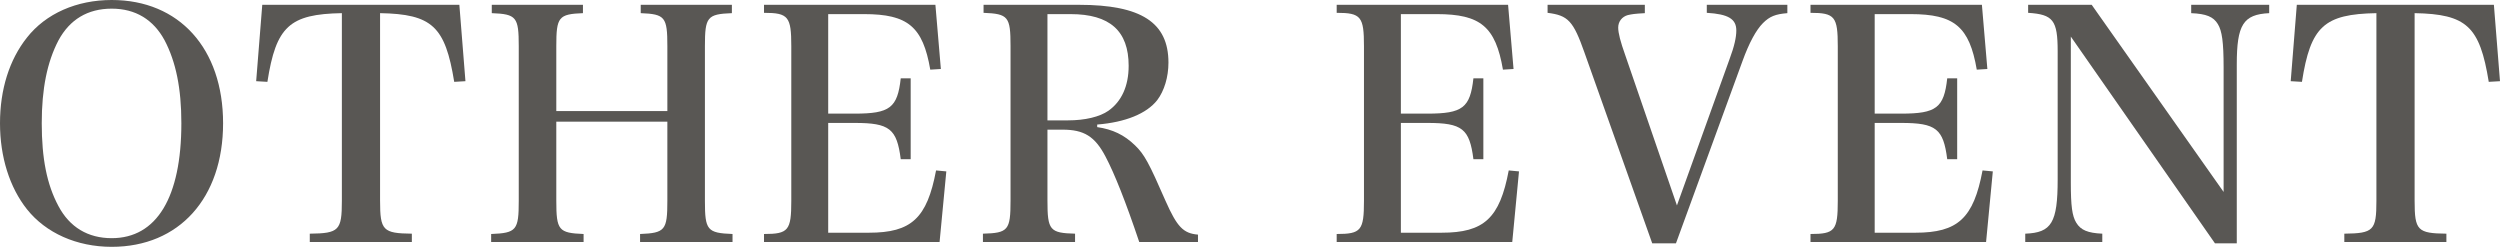 <svg viewBox="0 0 249.212 24.605" xmlns="http://www.w3.org/2000/svg"><g fill="#595754"><path d="m2.689 3.743c1.887-2.399 4.958-3.743 8.447-3.743 6.72 0 11.102 4.831 11.102 12.287s-4.383 12.318-11.102 12.318c-3.488 0-6.56-1.376-8.447-3.743-1.729-2.176-2.689-5.215-2.689-8.575s.929-6.336 2.689-8.544zm3.136 16.799c1.12 2.112 2.943 3.2 5.311 3.2 4.479 0 6.943-4.064 6.943-11.455 0-3.488-.544-6.112-1.664-8.256-1.12-2.08-2.912-3.168-5.279-3.168-2.4 0-4.191 1.088-5.311 3.168-1.12 2.144-1.664 4.8-1.664 8.256 0 3.52.512 6.111 1.664 8.255z"/><path d="m37.888 20.03c0 2.943.287 3.231 3.167 3.264v.832h-10.175v-.832c2.912-.032 3.199-.32 3.199-3.264v-18.719c-5.215.096-6.56 1.311-7.423 6.848l-1.12-.065.608-7.615h19.647l.607 7.615-1.12.065c-.896-5.536-2.207-6.752-7.391-6.848v18.719z"/><path d="m55.455 20.03c0 2.912.225 3.199 2.72 3.296v.8h-9.215v-.8c2.527-.097 2.752-.384 2.752-3.296v-15.423c0-2.912-.225-3.2-2.689-3.296v-.832h9.088v.832c-2.432.096-2.656.384-2.656 3.296v6.463h11.071v-6.463c0-2.912-.224-3.2-2.655-3.296v-.832h9.087v.832c-2.464.096-2.688.384-2.688 3.296v15.423c0 2.912.224 3.199 2.752 3.296v.8h-9.216v-.8c2.496-.097 2.72-.384 2.72-3.296v-7.903h-11.071z"/><path d="m76.16 23.326c2.432 0 2.72-.353 2.72-3.296v-15.423c0-2.944-.288-3.328-2.72-3.328v-.8h17.086l.544 6.399-1.056.065c-.736-4.288-2.239-5.536-6.592-5.536h-3.583v9.92h2.655c3.488 0 4.256-.576 4.576-3.521h.991v8.064h-.991c-.385-3.039-1.12-3.615-4.576-3.615h-2.655v10.943h4.064c4.224 0 5.791-1.44 6.688-6.208l1.023.096-.672 7.04h-17.502z"/><path d="m104.415 19.998c0 2.944.224 3.231 2.752 3.296v.832h-9.184v-.832c2.527-.064 2.752-.351 2.752-3.296v-15.423c0-2.912-.225-3.2-2.689-3.296v-.8h9.504c6.207 0 8.927 1.76 8.927 5.76 0 1.439-.416 2.815-1.119 3.743-1.057 1.345-3.168 2.208-5.984 2.433v.256c1.536.224 2.688.768 3.776 1.823.928.897 1.376 1.729 3.039 5.536 1.152 2.592 1.761 3.231 3.232 3.359v.736h-5.855c-1.345-4-2.464-6.816-3.36-8.512-1.056-2.016-2.144-2.688-4.287-2.688h-1.504v7.071zm2.048-7.999c1.695 0 3.167-.352 4.031-.96 1.312-.928 2.016-2.464 2.016-4.48 0-3.488-1.888-5.152-5.791-5.152h-2.304v10.592z"/><path d="m133.247 23.326c2.432 0 2.72-.353 2.72-3.296v-15.423c0-2.944-.288-3.328-2.72-3.328v-.8h17.086l.544 6.399-1.056.065c-.736-4.288-2.239-5.536-6.592-5.536h-3.583v9.92h2.655c3.488 0 4.256-.576 4.576-3.521h.991v8.064h-.991c-.385-3.039-1.12-3.615-4.576-3.615h-2.655v10.943h4.064c4.224 0 5.791-1.44 6.688-6.208l1.023.096-.672 7.04h-17.502z"/><path d="m157.95 5.247c-1.12-3.168-1.632-3.712-3.68-3.968v-.8h9.695v.832c-1.088.064-1.248.096-1.695.192-.576.159-.96.64-.96 1.247 0 .544.224 1.408.703 2.752l5.152 14.976 5.247-14.592c.48-1.279.672-2.176.672-2.848 0-1.151-.8-1.632-2.943-1.76v-.799h8.031v.832c-1.184.096-1.76.32-2.432.992s-1.376 1.951-2.048 3.808l-6.624 18.143h-2.367l-6.752-19.007z"/><path d="m180.479 23.326c2.432 0 2.72-.353 2.72-3.296v-15.423c0-2.944-.288-3.328-2.72-3.328v-.8h17.087l.544 6.399-1.056.065c-.736-4.288-2.24-5.536-6.592-5.536h-3.584v9.92h2.656c3.487 0 4.256-.576 4.575-3.521h.992v8.064h-.992c-.384-3.039-1.12-3.615-4.575-3.615h-2.656v10.943h4.064c4.224 0 5.792-1.44 6.688-6.208l1.024.096-.672 7.04h-17.503z"/><path d="m206.43 18.238c0 2.272.128 3.296.544 3.968.448.736 1.152 1.023 2.592 1.088v.832h-7.68v-.832c2.624-.096 3.232-1.088 3.232-5.407v-12.768c0-3.103-.448-3.68-2.944-3.84v-.8h6.336l13.15 18.654v-12.414c0-2.527-.159-3.647-.575-4.319-.448-.736-1.152-1.024-2.656-1.088v-.833h7.775v.832c-2.592.128-3.231 1.152-3.231 5.119v17.824h-2.176l-14.367-20.606v14.591z"/><path d="m240.701 20.03c0 2.943.287 3.231 3.167 3.264v.832h-10.175v-.832c2.912-.032 3.199-.32 3.199-3.264v-18.719c-5.215.096-6.559 1.311-7.423 6.848l-1.12-.065.608-7.615h19.646l.608 7.615-1.12.065c-.896-5.536-2.207-6.752-7.391-6.848v18.719z"/></g></svg>